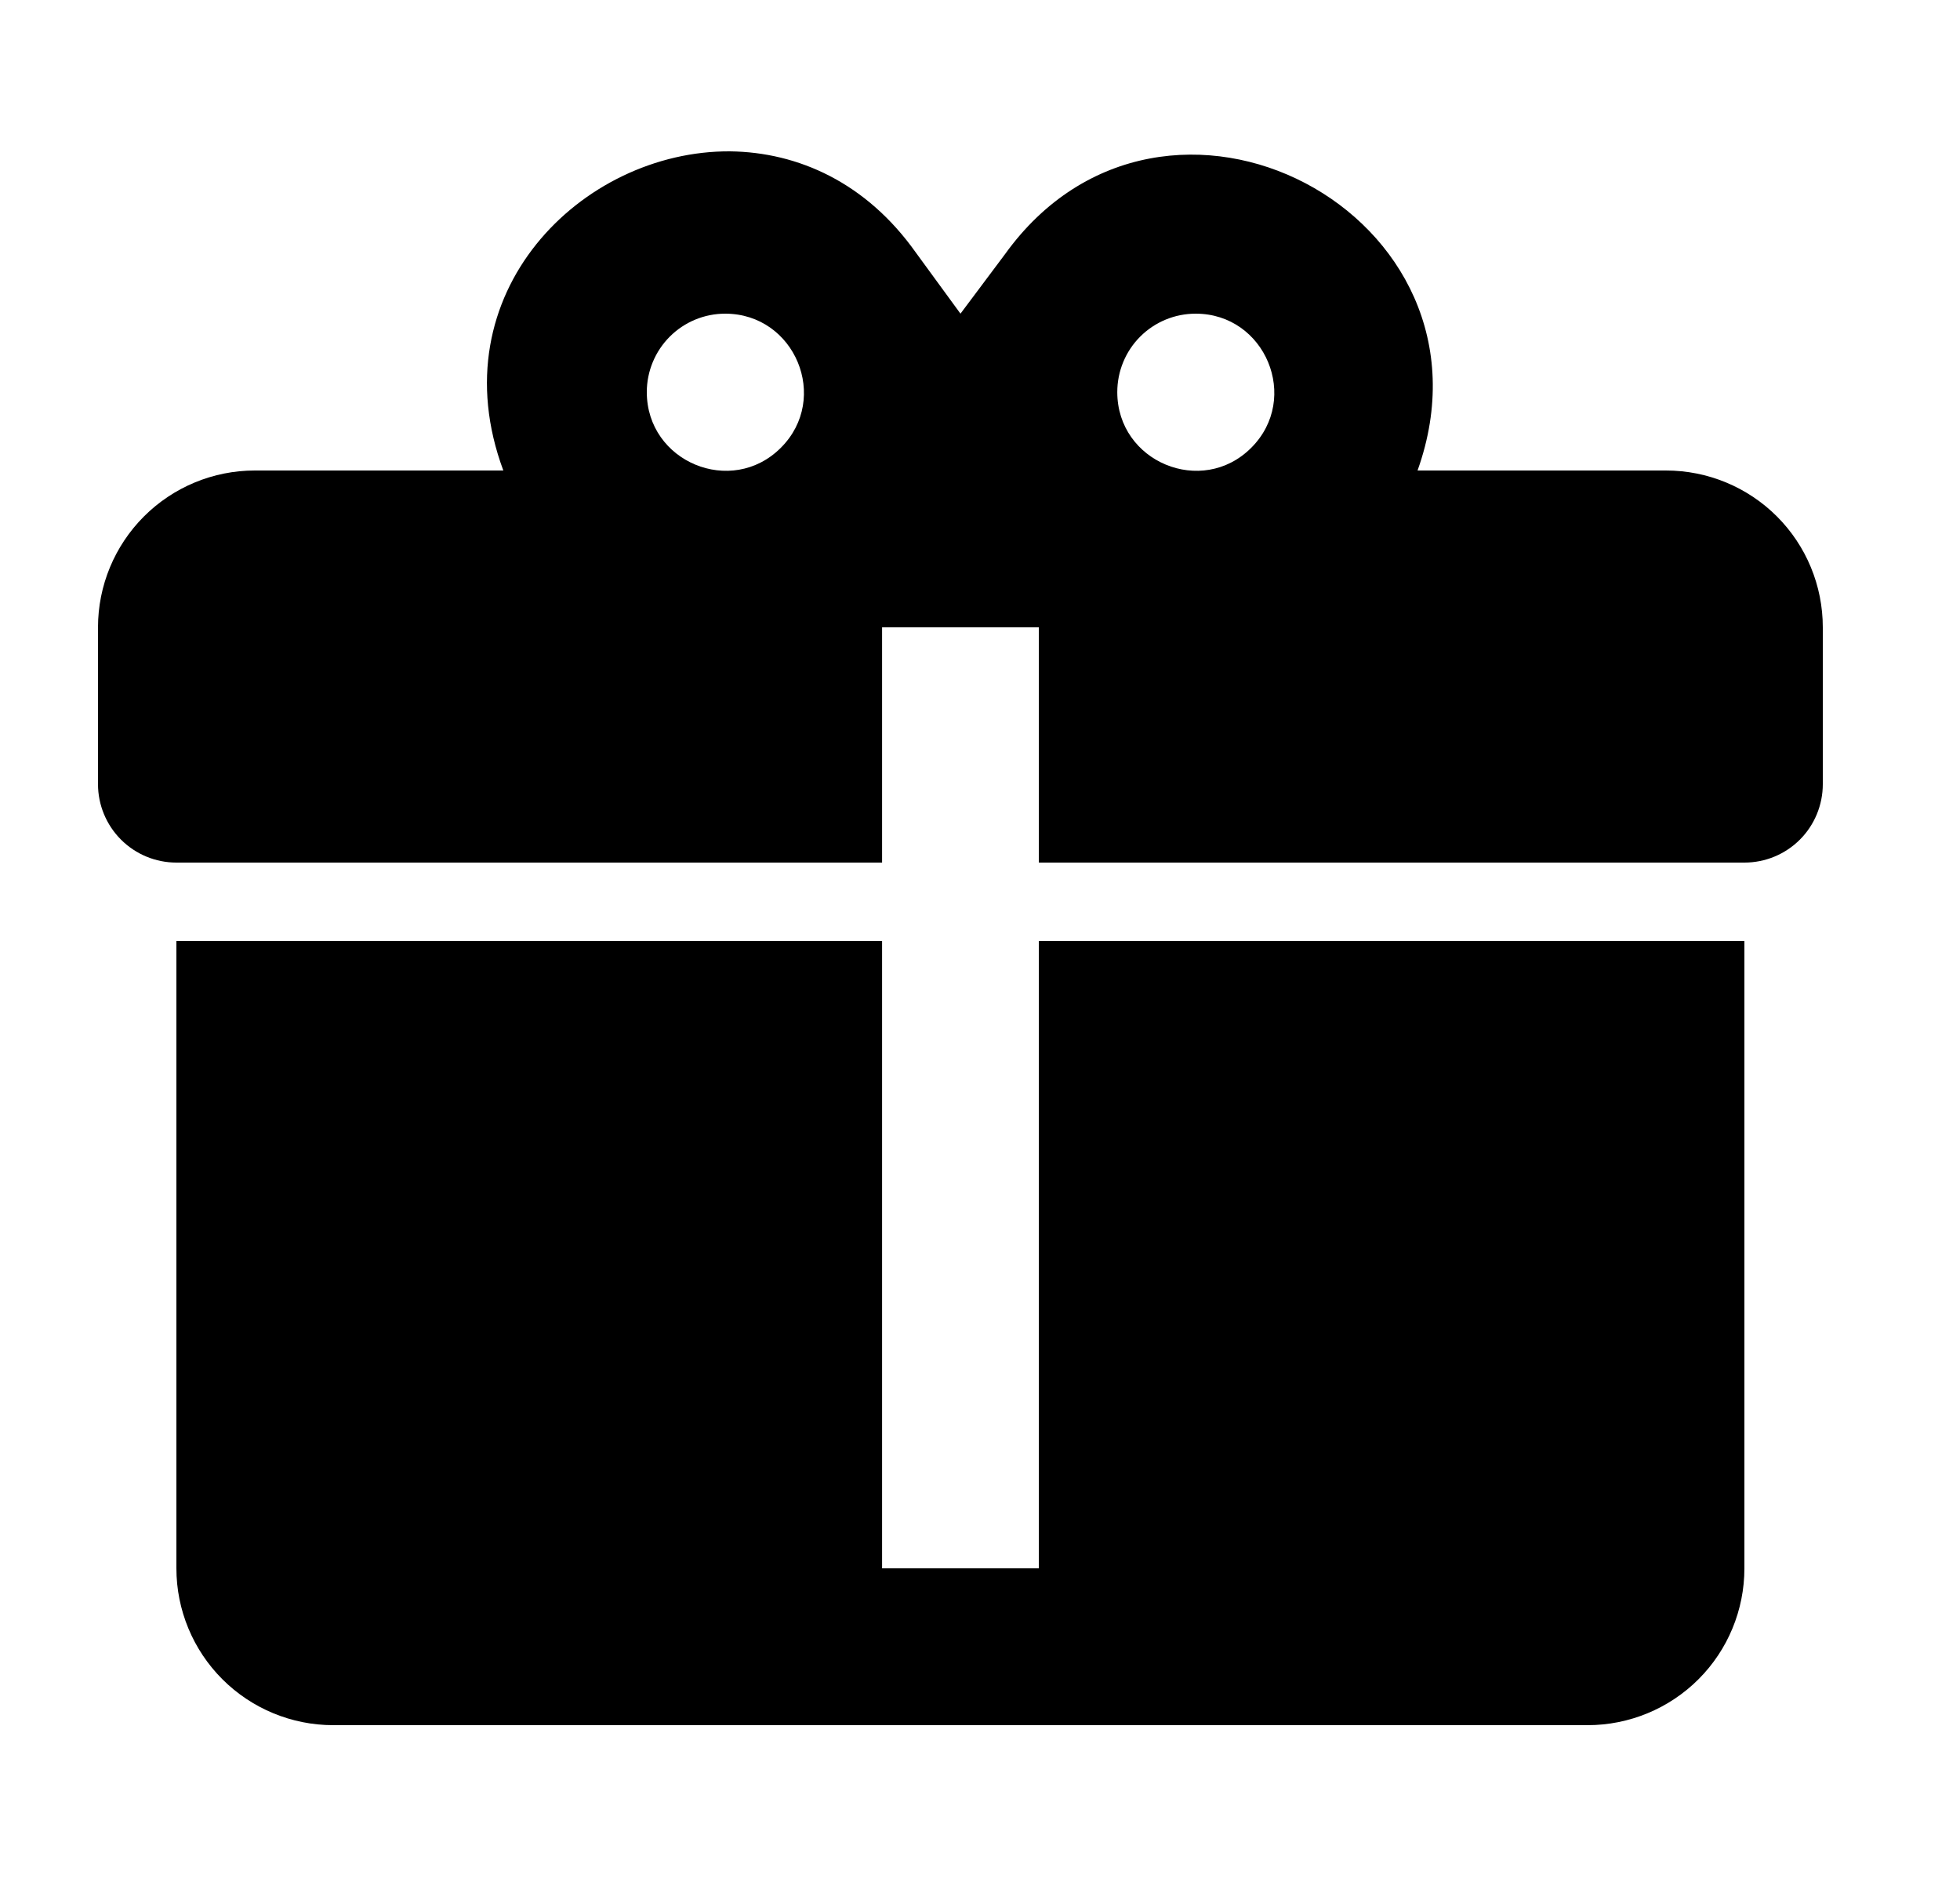 <svg width="25" height="24" viewBox="0 0 25 24" fill="none" xmlns="http://www.w3.org/2000/svg">
<g id="NavbarIcons">
<path id="Vector" d="M9.31 1.93C7.42 1.92 5.58 3.74 6.42 6H3.25C2.72 6 2.211 6.211 1.836 6.586C1.461 6.961 1.25 7.47 1.25 8V10C1.25 10.265 1.356 10.52 1.543 10.707C1.731 10.895 1.985 11 2.25 11H11.251V8H13.251V11H22.25C22.516 11 22.77 10.895 22.958 10.707C23.145 10.52 23.25 10.265 23.25 10V8C23.25 7.47 23.04 6.961 22.665 6.586C22.29 6.211 21.781 6 21.25 6H18.081C19.25 2.73 14.851 0.42 12.82 3.24L12.251 4L11.681 3.22C11.05 2.33 10.181 1.94 9.31 1.93ZM9.25 4C10.14 4 10.591 5.08 9.96 5.71C9.33 6.34 8.25 5.89 8.25 5C8.25 4.735 8.356 4.48 8.543 4.293C8.731 4.105 8.985 4 9.25 4ZM15.251 4C16.14 4 16.59 5.08 15.96 5.71C15.331 6.34 14.251 5.89 14.251 5C14.251 4.735 14.356 4.48 14.543 4.293C14.731 4.105 14.985 4 15.251 4ZM2.25 12V20C2.25 20.53 2.461 21.039 2.836 21.414C3.211 21.789 3.72 22 4.25 22H20.25C20.781 22 21.29 21.789 21.665 21.414C22.04 21.039 22.25 20.53 22.25 20V12H13.251V20H11.251V12H2.25Z" fill="#000000"/>
</g>
</svg>
